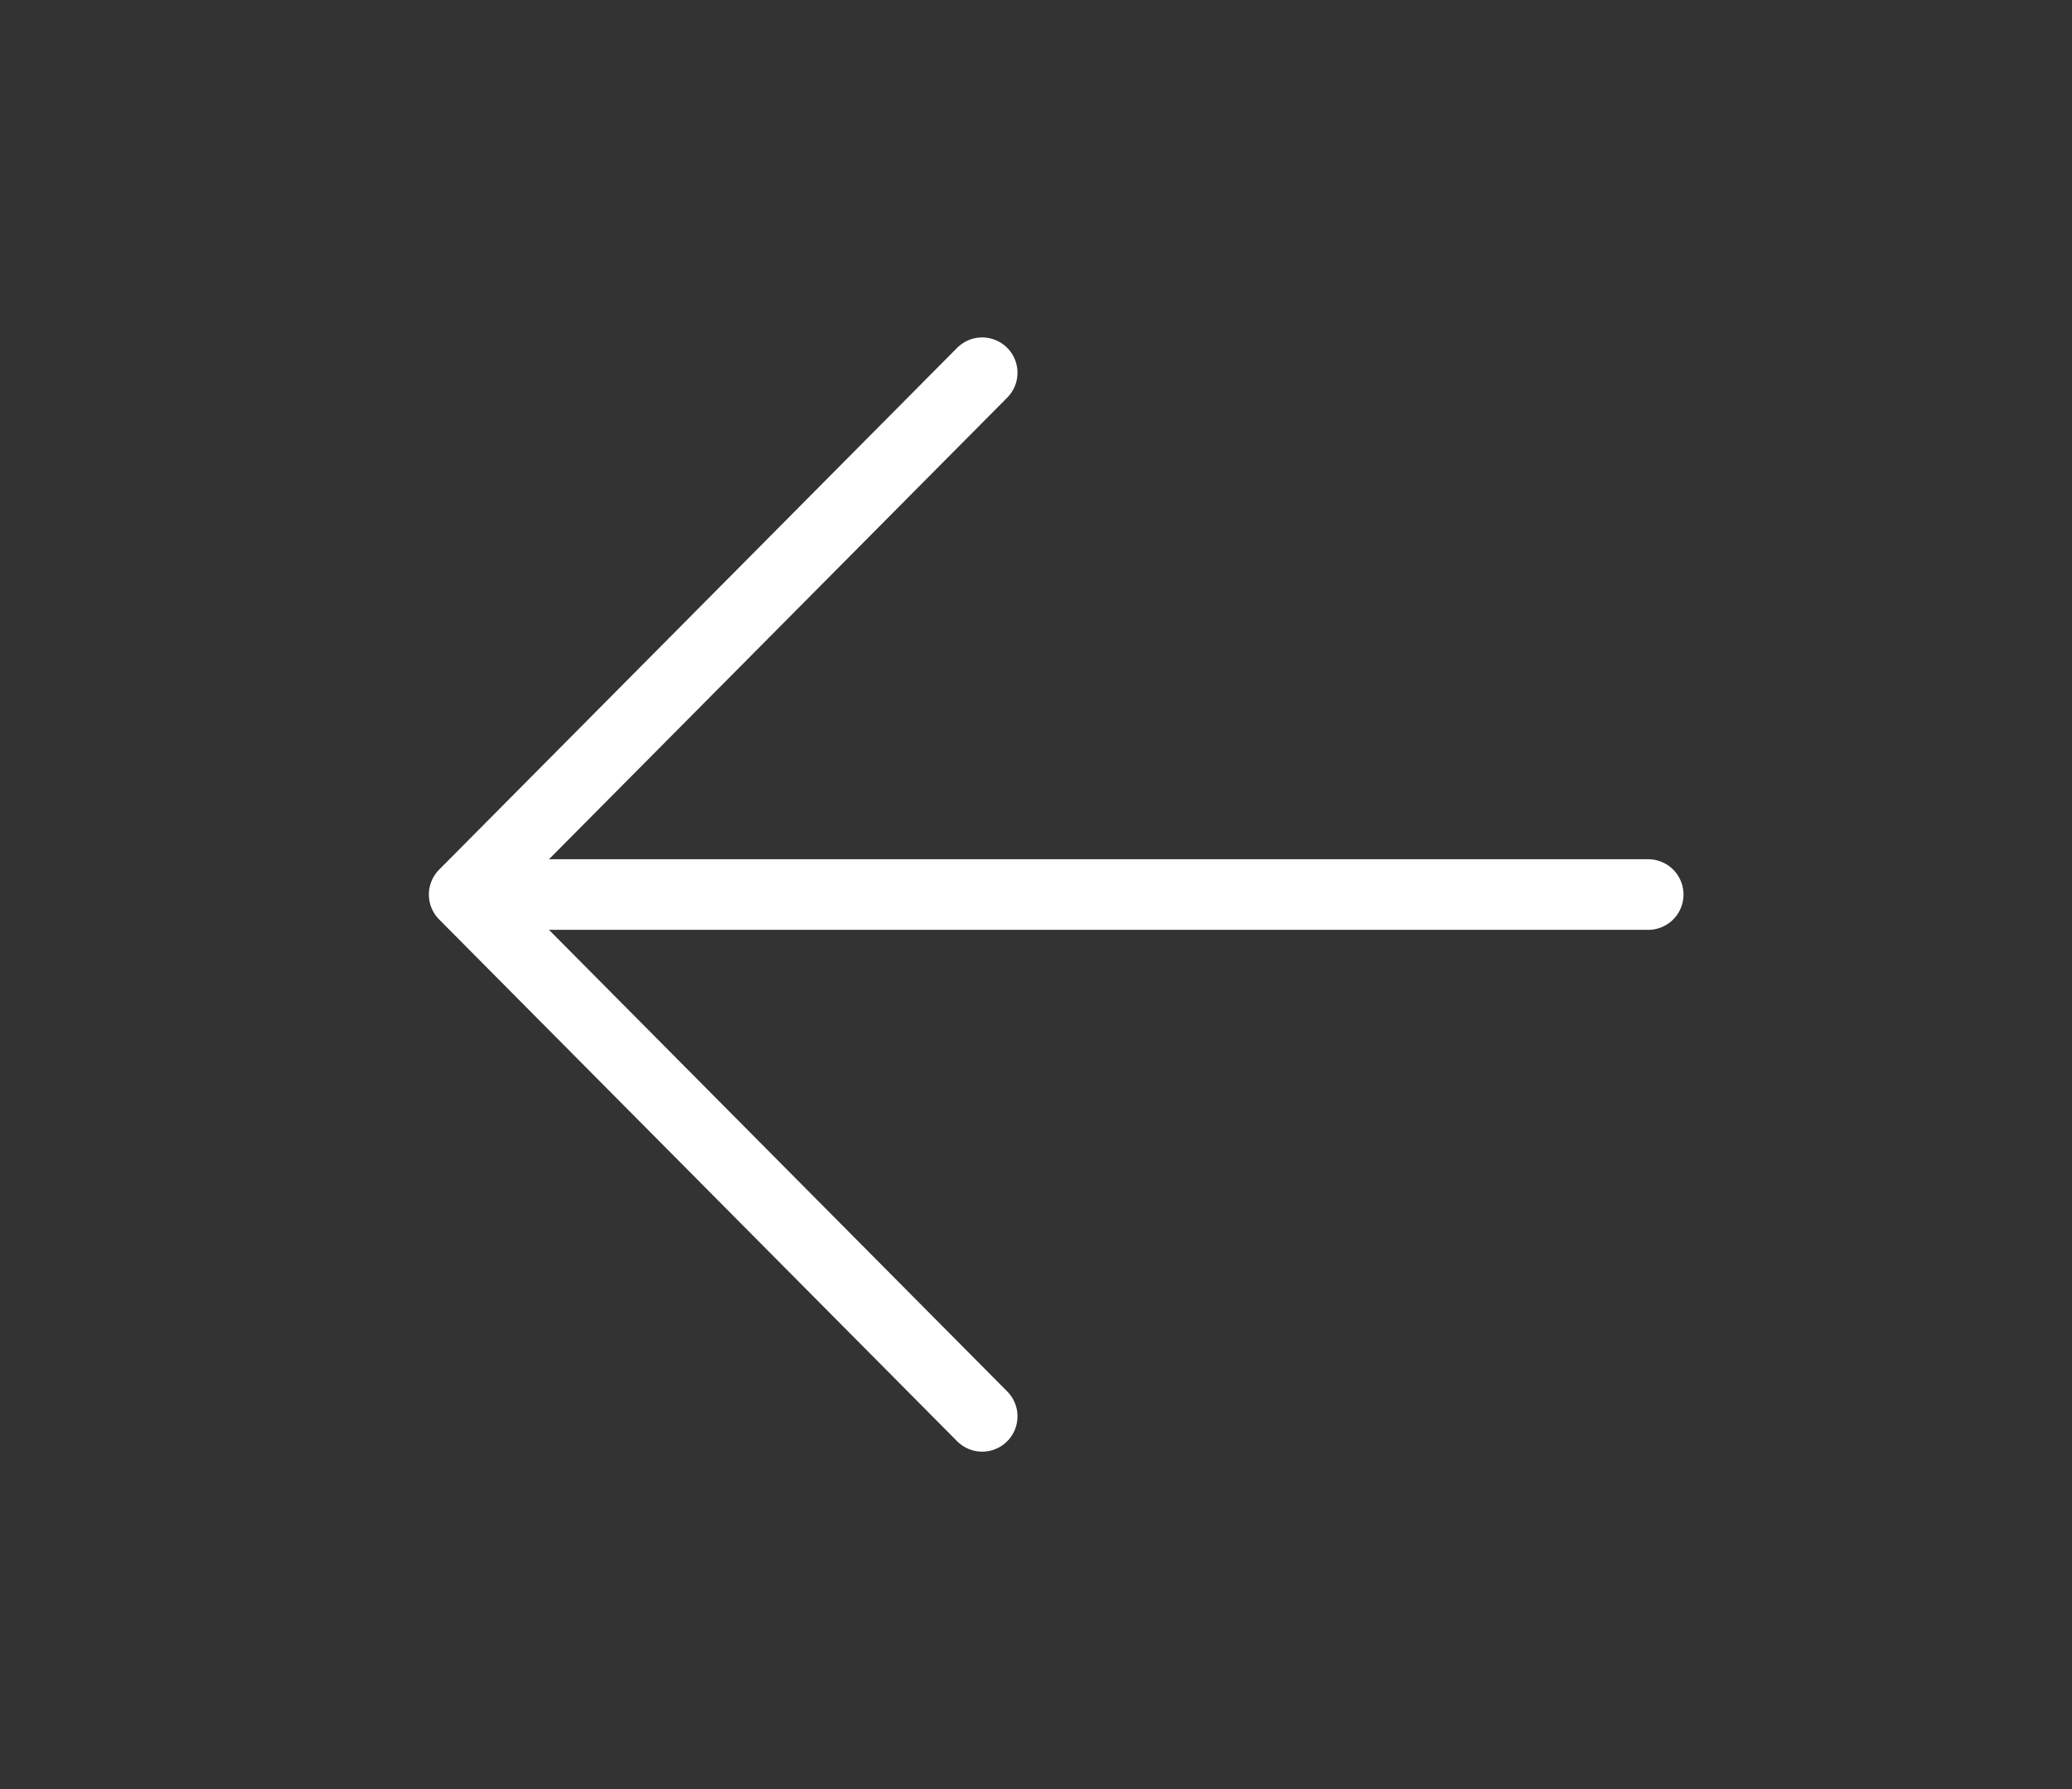 <svg width="44" height="38" viewBox="0 0 44 38" fill="none" xmlns="http://www.w3.org/2000/svg">
<rect x="0" y="0" width="44" height="38" fill="#333333" stroke="none"/>
<path d="M20.857 7.917L9.857 19L20.857 30.083M35 19H9.857H35Z" stroke="white" stroke-width="1.5" stroke-linecap="round" stroke-linejoin="round"/>
</svg>
